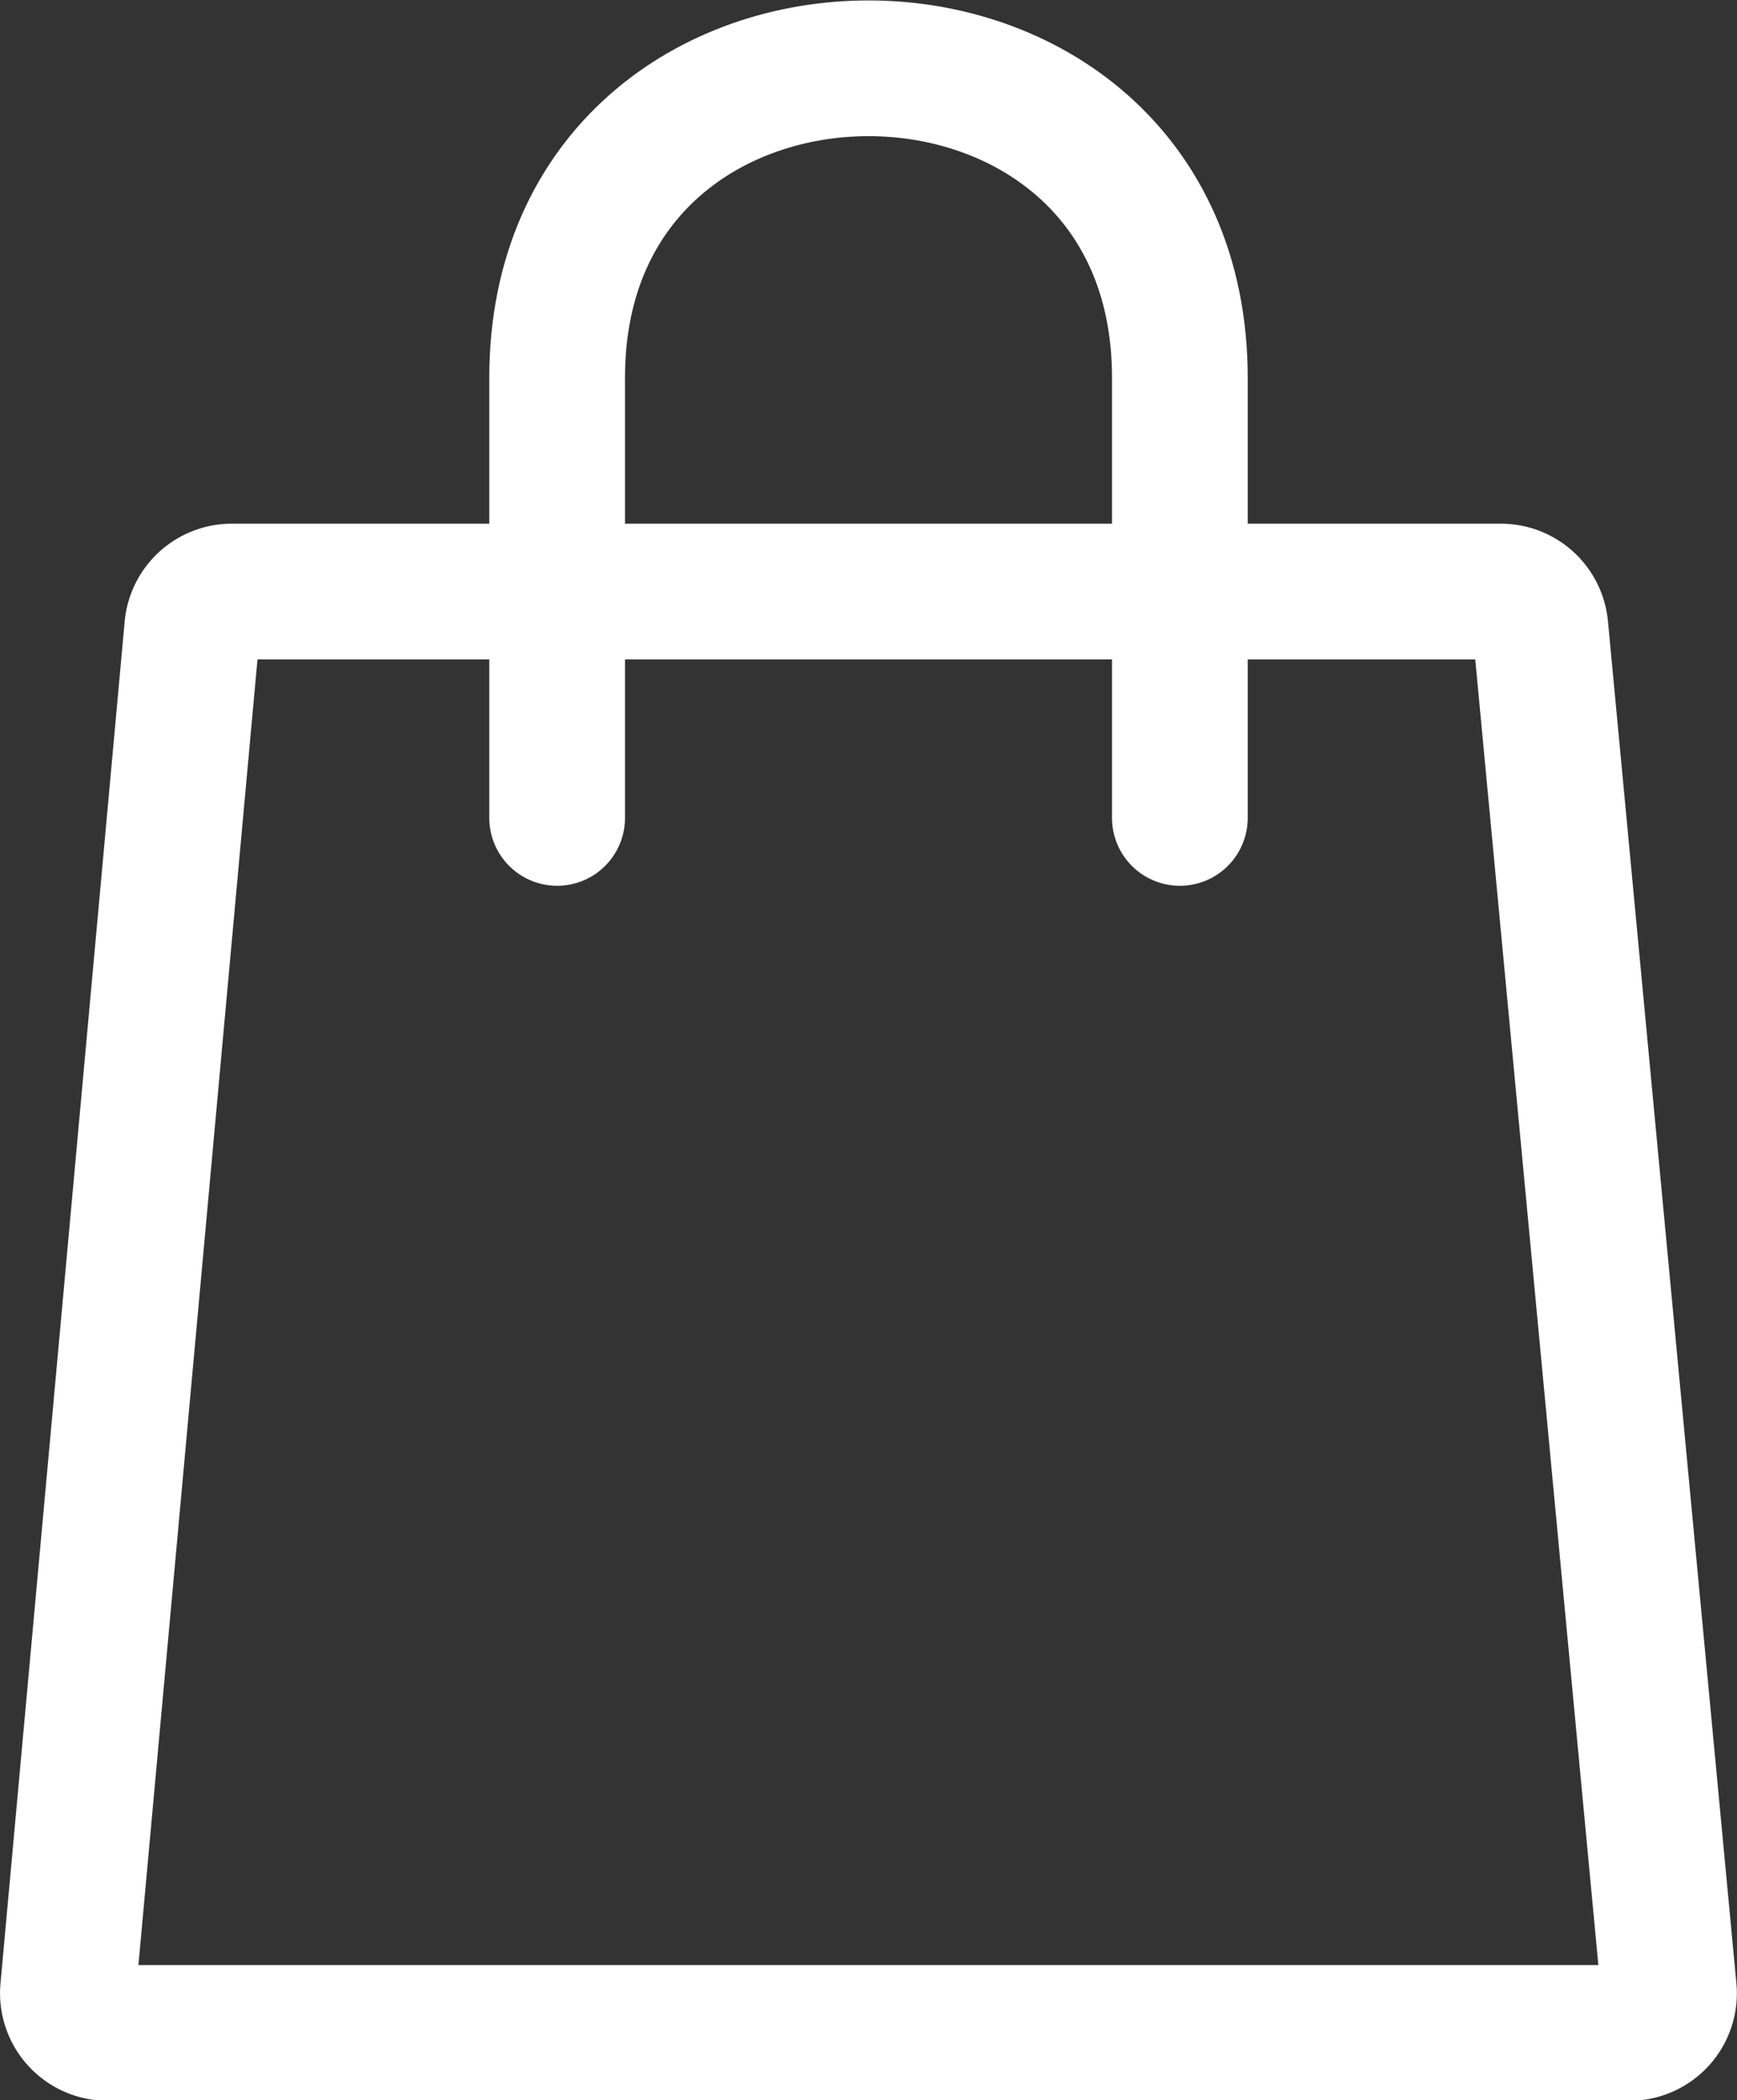 <svg xmlns="http://www.w3.org/2000/svg" width="16" height="19.344" viewBox="0 0 16 19.344">
  <rect x="0" y="0" width="16" height="19.344" fill="#333333" stroke="none"/>
  <g id="cart" transform="translate(-204.374 -24.375)">
    <g id="Group_13" data-name="Group 13" transform="translate(205 25)">
      <path id="Path_11" data-name="Path 11" d="M-187.674,18.5h11.69a.366.366,0,0,1,.364.331l1.183,12.544a.365.365,0,0,1-.364.4h-14.017a.366.366,0,0,1-.364-.4l1.144-12.544A.366.366,0,0,1-187.674,18.5Z" transform="translate(189.183 -13.677)" fill="none" stroke="#FFFFFF" stroke-linecap="round" stroke-linejoin="round" stroke-width="1.25"/>
      <path id="Path_12" data-name="Path 12" d="M-173.24,8.354V4.3c0-3.8,5.736-3.8,5.736,0V8.354" transform="translate(177.746 -1.446)" fill="none" stroke="#FFFFFF" stroke-linecap="round" stroke-linejoin="round" stroke-width="1.25"/>
    </g>
  </g>
</svg>
